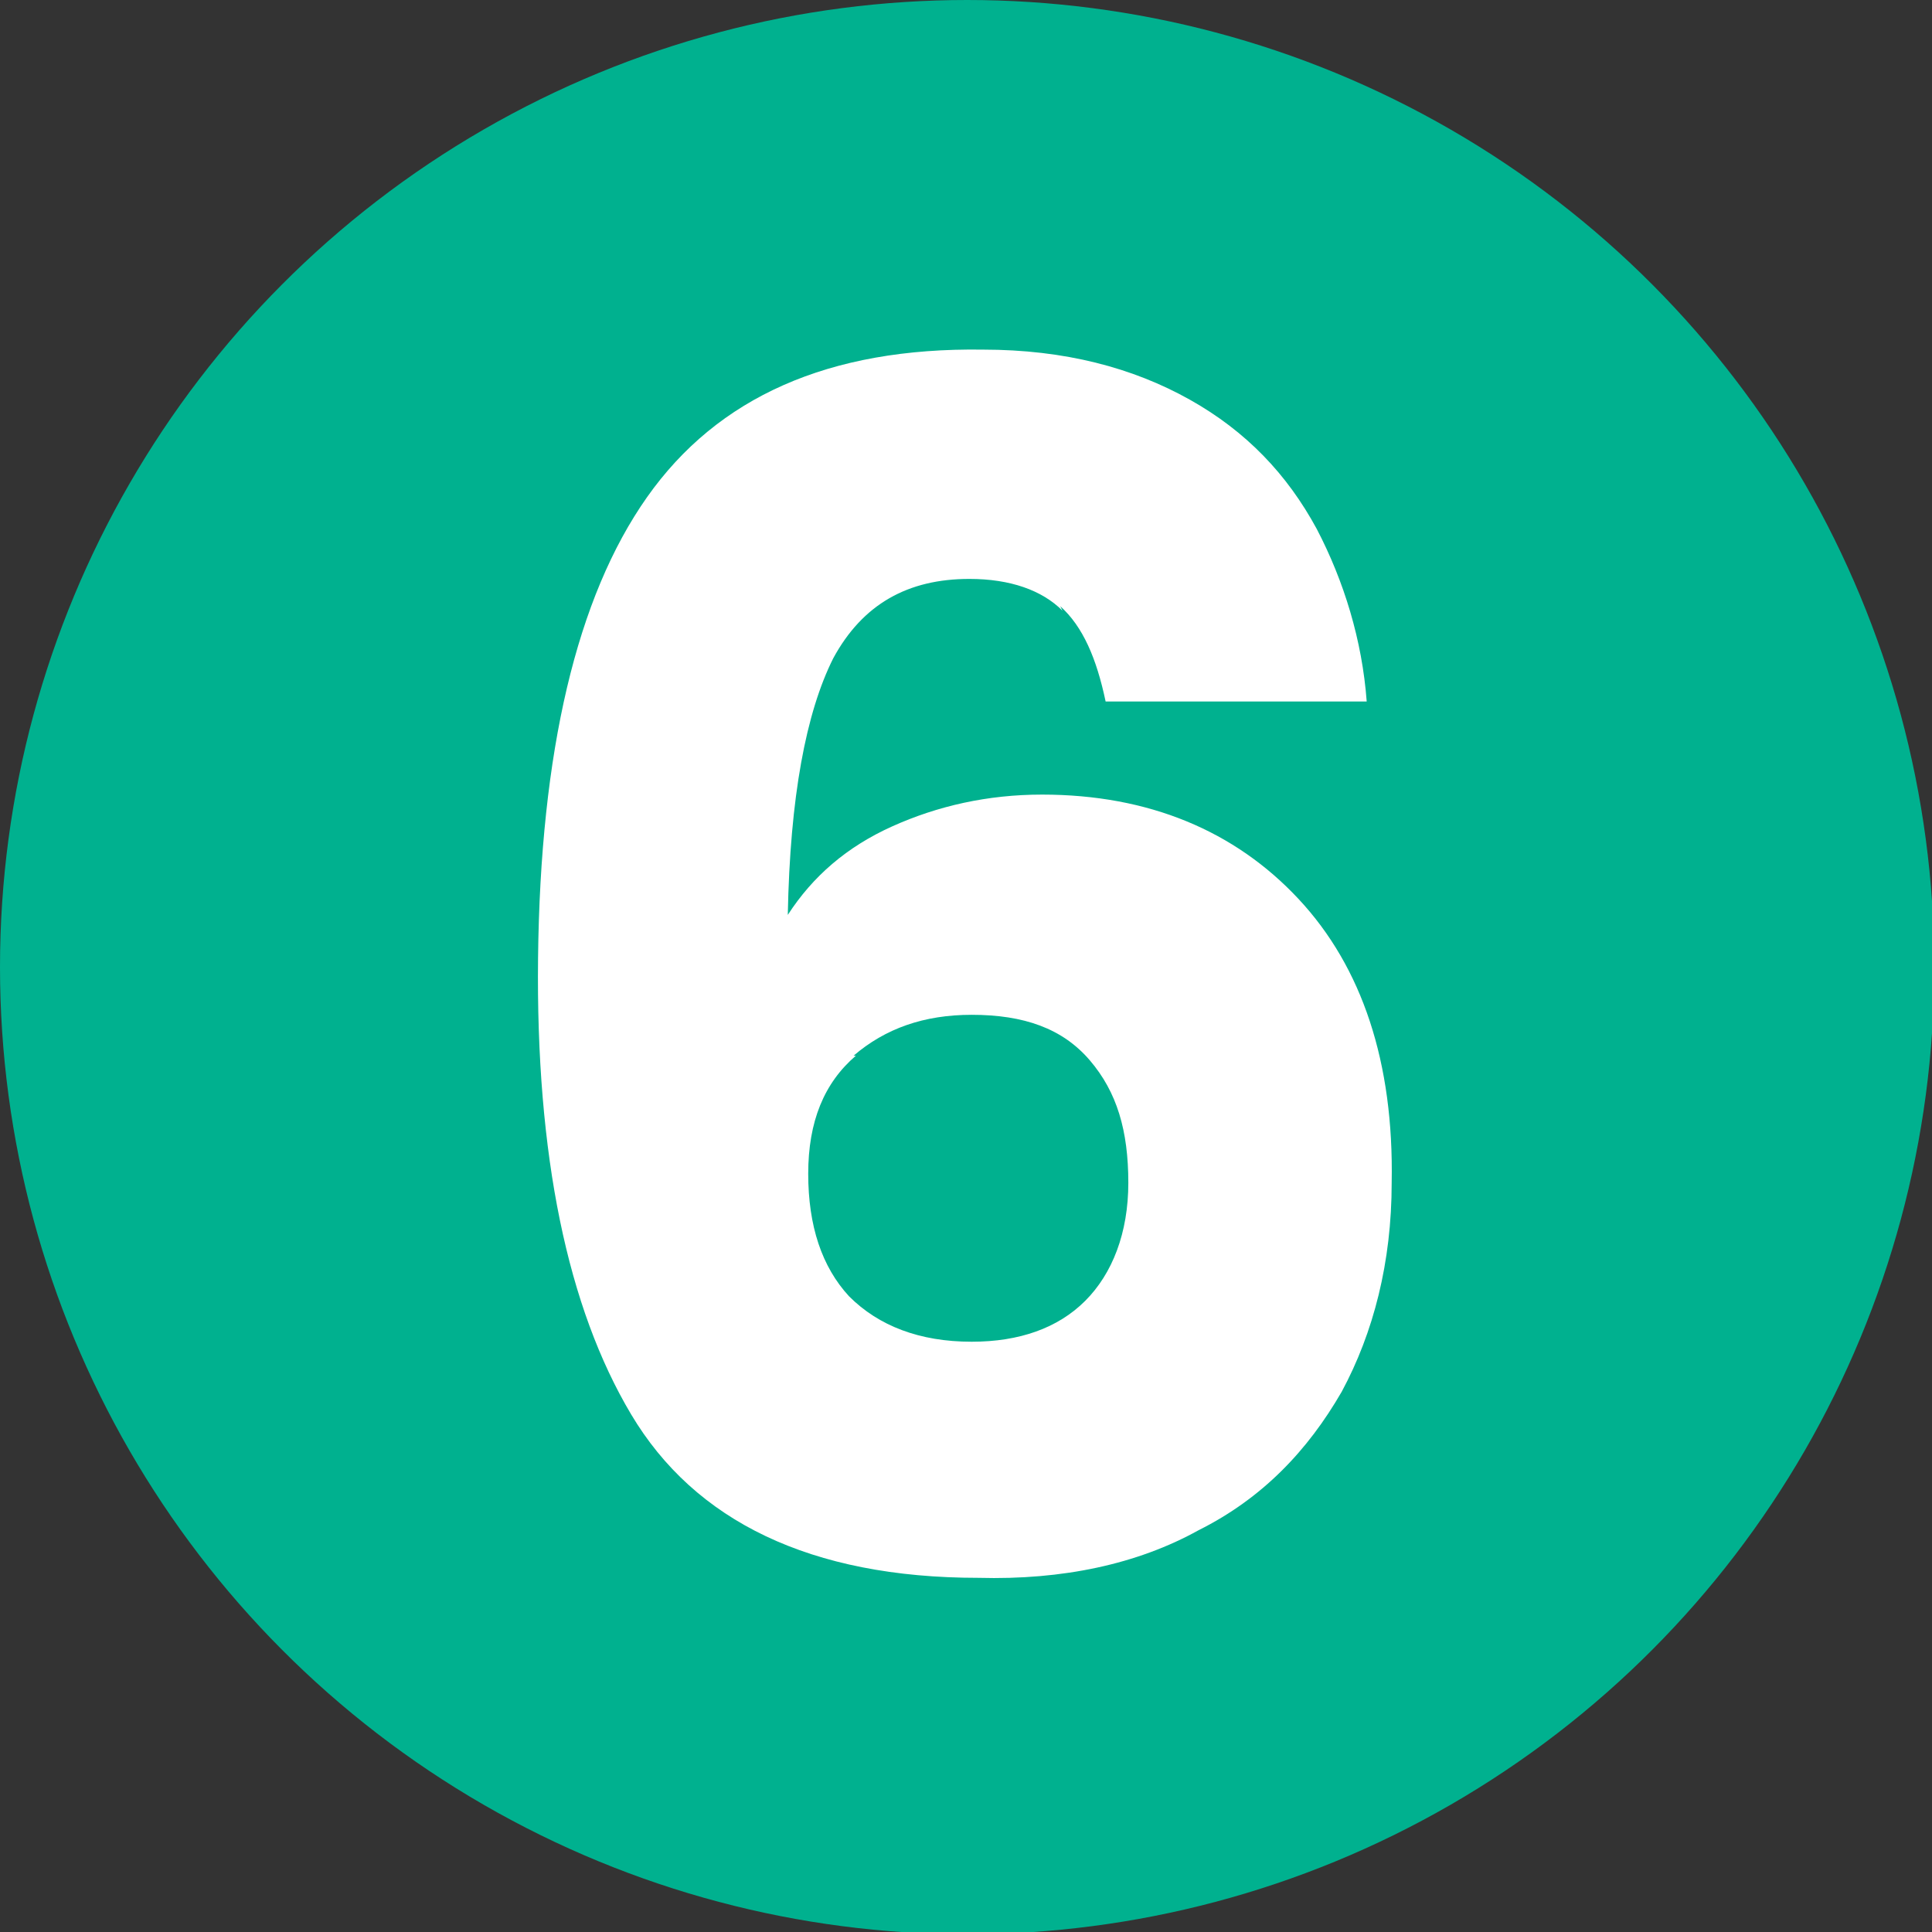 <?xml version="1.0" encoding="UTF-8"?>
<svg xmlns="http://www.w3.org/2000/svg" id="Layer_1" version="1.1" viewBox="0 0 85.1 85.1">
  <rect x="0" y="0" width="85.1" height="85.1" fill="#333333" stroke="none"/>
  <!-- Generator: Adobe Illustrator 29.0.0, SVG Export Plug-In . SVG Version: 2.1.0 Build 186)  -->
  <defs>
    <style>
      .st0 {
        fill: #fff;
      }

      .st1 {
        fill: #00b18f;
      }
    </style>
  </defs>
  <circle class="st1" cx="42.6" cy="42.6" r="42.6"></circle>
  <path class="st0" d="M46.8,26.9c-.9-.9-2.3-1.4-4.1-1.4-2.7,0-4.7,1.1-6,3.5-1.2,2.4-1.9,6.1-2,11.3,1.1-1.7,2.6-3,4.6-3.9,2-.9,4.2-1.4,6.6-1.4,4.7,0,8.5,1.6,11.3,4.6,2.8,3,4.2,7.2,4.1,12.5,0,3.5-.8,6.6-2.2,9.2-1.5,2.6-3.5,4.7-6.3,6.1-2.7,1.5-6,2.2-9.7,2.1-7.4,0-12.5-2.5-15.3-7.2s-4.2-11.4-4.1-20.1c.1-9.1,1.7-15.9,4.8-20.3,3.1-4.4,8-6.6,14.8-6.5,3.6,0,6.6.8,9.1,2.2,2.5,1.4,4.3,3.3,5.6,5.7,1.2,2.3,2,4.9,2.2,7.6h-11.5c-.4-1.9-1-3.3-2-4.2ZM37.7,46.5c-1.4,1.2-2.1,2.9-2.1,5.2,0,2.3.6,4.1,1.8,5.4,1.3,1.3,3.1,2,5.4,2,2.1,0,3.8-.6,5-1.8s1.9-3,1.9-5.2c0-2.3-.5-4-1.7-5.4s-2.9-2-5.2-2c-2.1,0-3.8.6-5.2,1.8Z"></path>
</svg>
